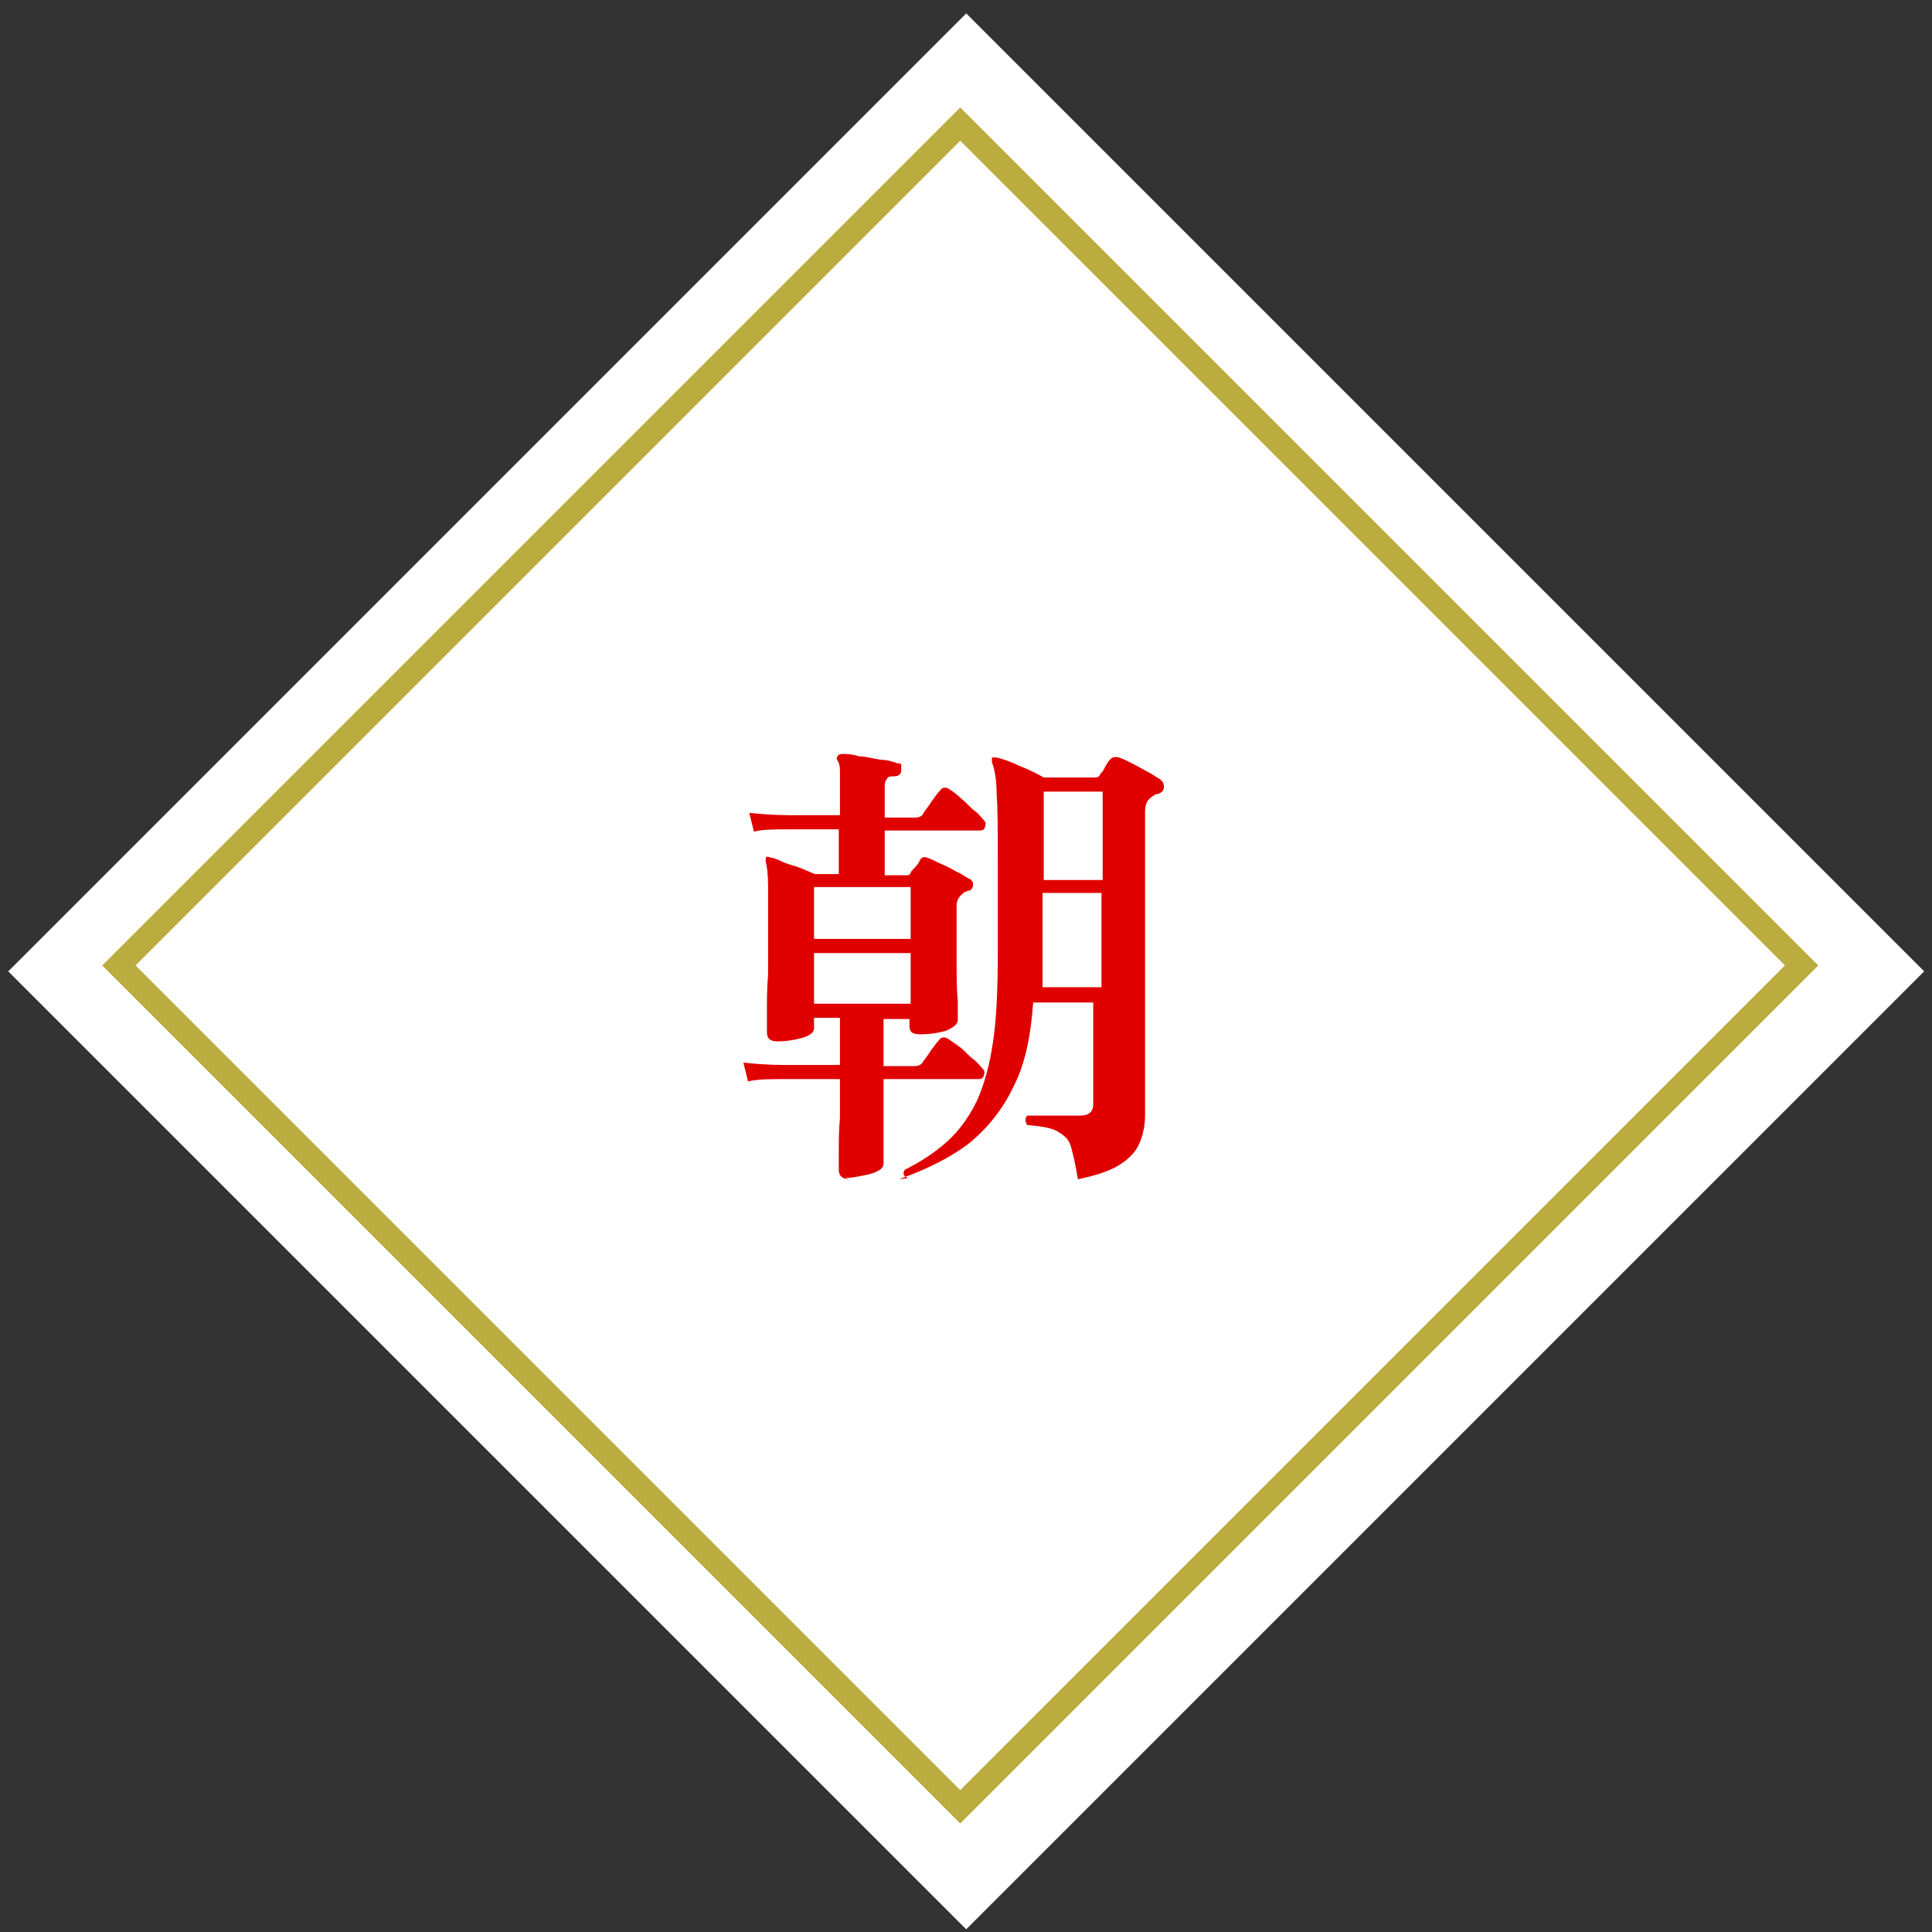 <?xml version="1.0" encoding="UTF-8"?>
<svg id="l1" xmlns="http://www.w3.org/2000/svg" width="164" height="164" version="1.1" viewBox="0 0 164 164">
  <rect x="0" y="0" width="164" height="164" fill="#333333" stroke="none"/>
  <!-- Generator: Adobe Illustrator 29.5.1, SVG Export Plug-In . SVG Version: 2.1.0 Build 141)  -->
  <defs>
    <style>
      .st0, .st1 {
        fill: none;
      }

      .st2 {
        isolation: isolate;
      }

      .st3 {
        fill: #fff;
      }

      .st4 {
        fill: #e00000;
      }

      .st1 {
        stroke: #baac3e;
        stroke-miterlimit: 4;
        stroke-width: 2px;
      }
    </style>
  </defs>
  <rect id="_長方形_281" data-name="長方形_281" class="st3" x="24.5" y="25" width="115" height="115" transform="translate(-34.3 82.1) rotate(-45)"/>
  <g id="_長方形_282" data-name="長方形_282">
    <rect class="st0" x="30" y="30.5" width="103" height="103" transform="translate(-34.1 81.6) rotate(-45)"/>
    <rect class="st1" x="31" y="31.5" width="101" height="101" transform="translate(-34.1 81.6) rotate(-45)"/>
  </g>
  <g id="_朝" data-name="朝" class="st2">
    <g class="st2">
      <path class="st4" d="M72.1,100.1c-.6,0-.9-.3-.9-.8s0-.6,0-1.5,0-1.8.1-2.9c0-1.1,0-2.2,0-3.3h-4.7c-1.3,0-2.3,0-3.1.2l-.4-1.6c.9.1,2.1.2,3.4.2h4.8v-4h-2.2v.9c0,.3-.3.6-1,.8-.7.2-1.4.3-2.1.3s-.9-.3-.9-.8,0-.8,0-1.7,0-2,.1-3.2c0-1.3,0-2.6,0-4s0-2.5,0-3.5c0-1-.1-1.7-.2-2,0-.1,0-.3,0-.4.1-.1.2-.1.4,0,.3,0,.7.2,1.1.4.5.2,1,.3,1.5.5.5.2.9.4,1.2.5h2v-3.8h-4.2c-1.3,0-2.3,0-3,.2l-.4-1.6c1,.1,2.1.2,3.5.2h4.2v-2.3c0-.6,0-1.1,0-1.5,0-.4-.1-.7-.2-.8-.1-.2-.1-.3,0-.4,0-.1.2-.2.4-.2.3,0,.8,0,1.4.2.6,0,1.2.2,1.9.3.6,0,1.1.2,1.4.3.2,0,.3,0,.3.2,0,.1,0,.2,0,.4,0,.3-.2.5-.6.5-.3,0-.5,0-.6.2-.1.1-.2.3-.2.6v2.7h2.6c.3,0,.6-.1.7-.4.1-.2.4-.5.7-1,.3-.4.5-.7.7-.9.2-.3.5-.3.8-.1.3.2.6.4,1,.8.4.3.7.7,1.1,1,.4.3.6.6.8.8.2.2.2.4.1.6,0,.2-.2.3-.4.3h-8.1v3.8h1.8c.2,0,.3,0,.4-.2,0-.1.2-.3.4-.5.2-.2.3-.4.4-.6.1-.2.3-.3.6-.2.3.1.7.3,1.1.5.5.2.9.4,1.4.7.5.2.8.5,1.1.6.2.1.3.3.3.5,0,.2-.1.4-.3.5-.1,0-.2,0-.3.1,0,0-.2,0-.2.1-.4.3-.6.6-.6,1.1,0,1.6,0,3.1,0,4.5,0,1.4,0,2.6.1,3.5,0,.9,0,1.5,0,1.7,0,.3-.3.6-1,.9-.7.2-1.4.3-2.2.3s-.9-.3-.9-.8v-.5h-2.2v4h2.6c.3,0,.6-.1.7-.3.1-.2.4-.5.7-1,.3-.4.5-.7.7-.9.2-.3.5-.3.8-.1.3.2.6.4,1,.7.4.3.7.7,1.1,1,.4.3.6.6.8.8.2.2.2.4.1.6,0,.2-.2.3-.4.3h-8.1c0,1,0,2,0,3,0,1.1,0,2,0,2.7,0,.8,0,1.3,0,1.5s-.2.5-.5.6c-.3.2-.8.3-1.3.4-.5.1-1,.2-1.5.2ZM69.1,79.7h8.2v-4.4h-8.2v4.4ZM69.1,85.2h8.2v-4.3h-8.2v4.3ZM77.1,100c-.4-.1-.5-.4-.3-.7,1.4-.7,2.6-1.5,3.6-2.4,1-.9,1.8-2,2.5-3.4.6-1.3,1.1-3,1.4-5.1.3-2,.4-4.6.4-7.6v-7.6c0-2.5,0-4.5-.1-5.8,0-1.3-.2-2.2-.4-2.7,0-.1,0-.3,0-.4.1,0,.3,0,.4,0,.4.1,1.1.3,1.9.7.8.3,1.6.7,2.1,1h4.2c.3,0,.5,0,.6-.3.1-.1.3-.3.4-.6.2-.3.3-.5.4-.6.2-.2.4-.3.8-.2.3.1.7.3,1.1.5.4.2.9.5,1.3.7.4.2.8.5,1,.6.3.2.4.4.4.7,0,.3-.2.5-.5.6-.1,0-.2,0-.3.1,0,0-.2.1-.3.2-.3.2-.5.6-.5,1.2v5.8c0,2.6,0,5,0,7.3,0,2.3,0,4.4,0,6.2,0,1.8,0,3.3,0,4.5,0,1.1,0,1.8,0,2,0,.9-.2,1.7-.5,2.4-.3.7-.9,1.3-1.7,1.8-.8.5-2,.9-3.5,1.2-.2-1.2-.4-2.1-.6-2.8s-.7-1-1.2-1.3c-.6-.3-1.4-.4-2.5-.5-.2-.3-.2-.6,0-.8h1.1c.6,0,1.2,0,1.8,0,.7,0,1.2,0,1.6,0,.7,0,1.1-.3,1.1-1v-8.6h-5.1c-.2,2.9-.7,5.3-1.7,7.2-.9,1.9-2.2,3.5-3.8,4.8-1.6,1.2-3.6,2.2-5.9,3ZM88.5,83.8h5v-8h-5v6.9s0,1.1,0,1.1ZM88.6,74.7h5v-7.5h-5v7.5Z"/>
    </g>
  </g>
</svg>
